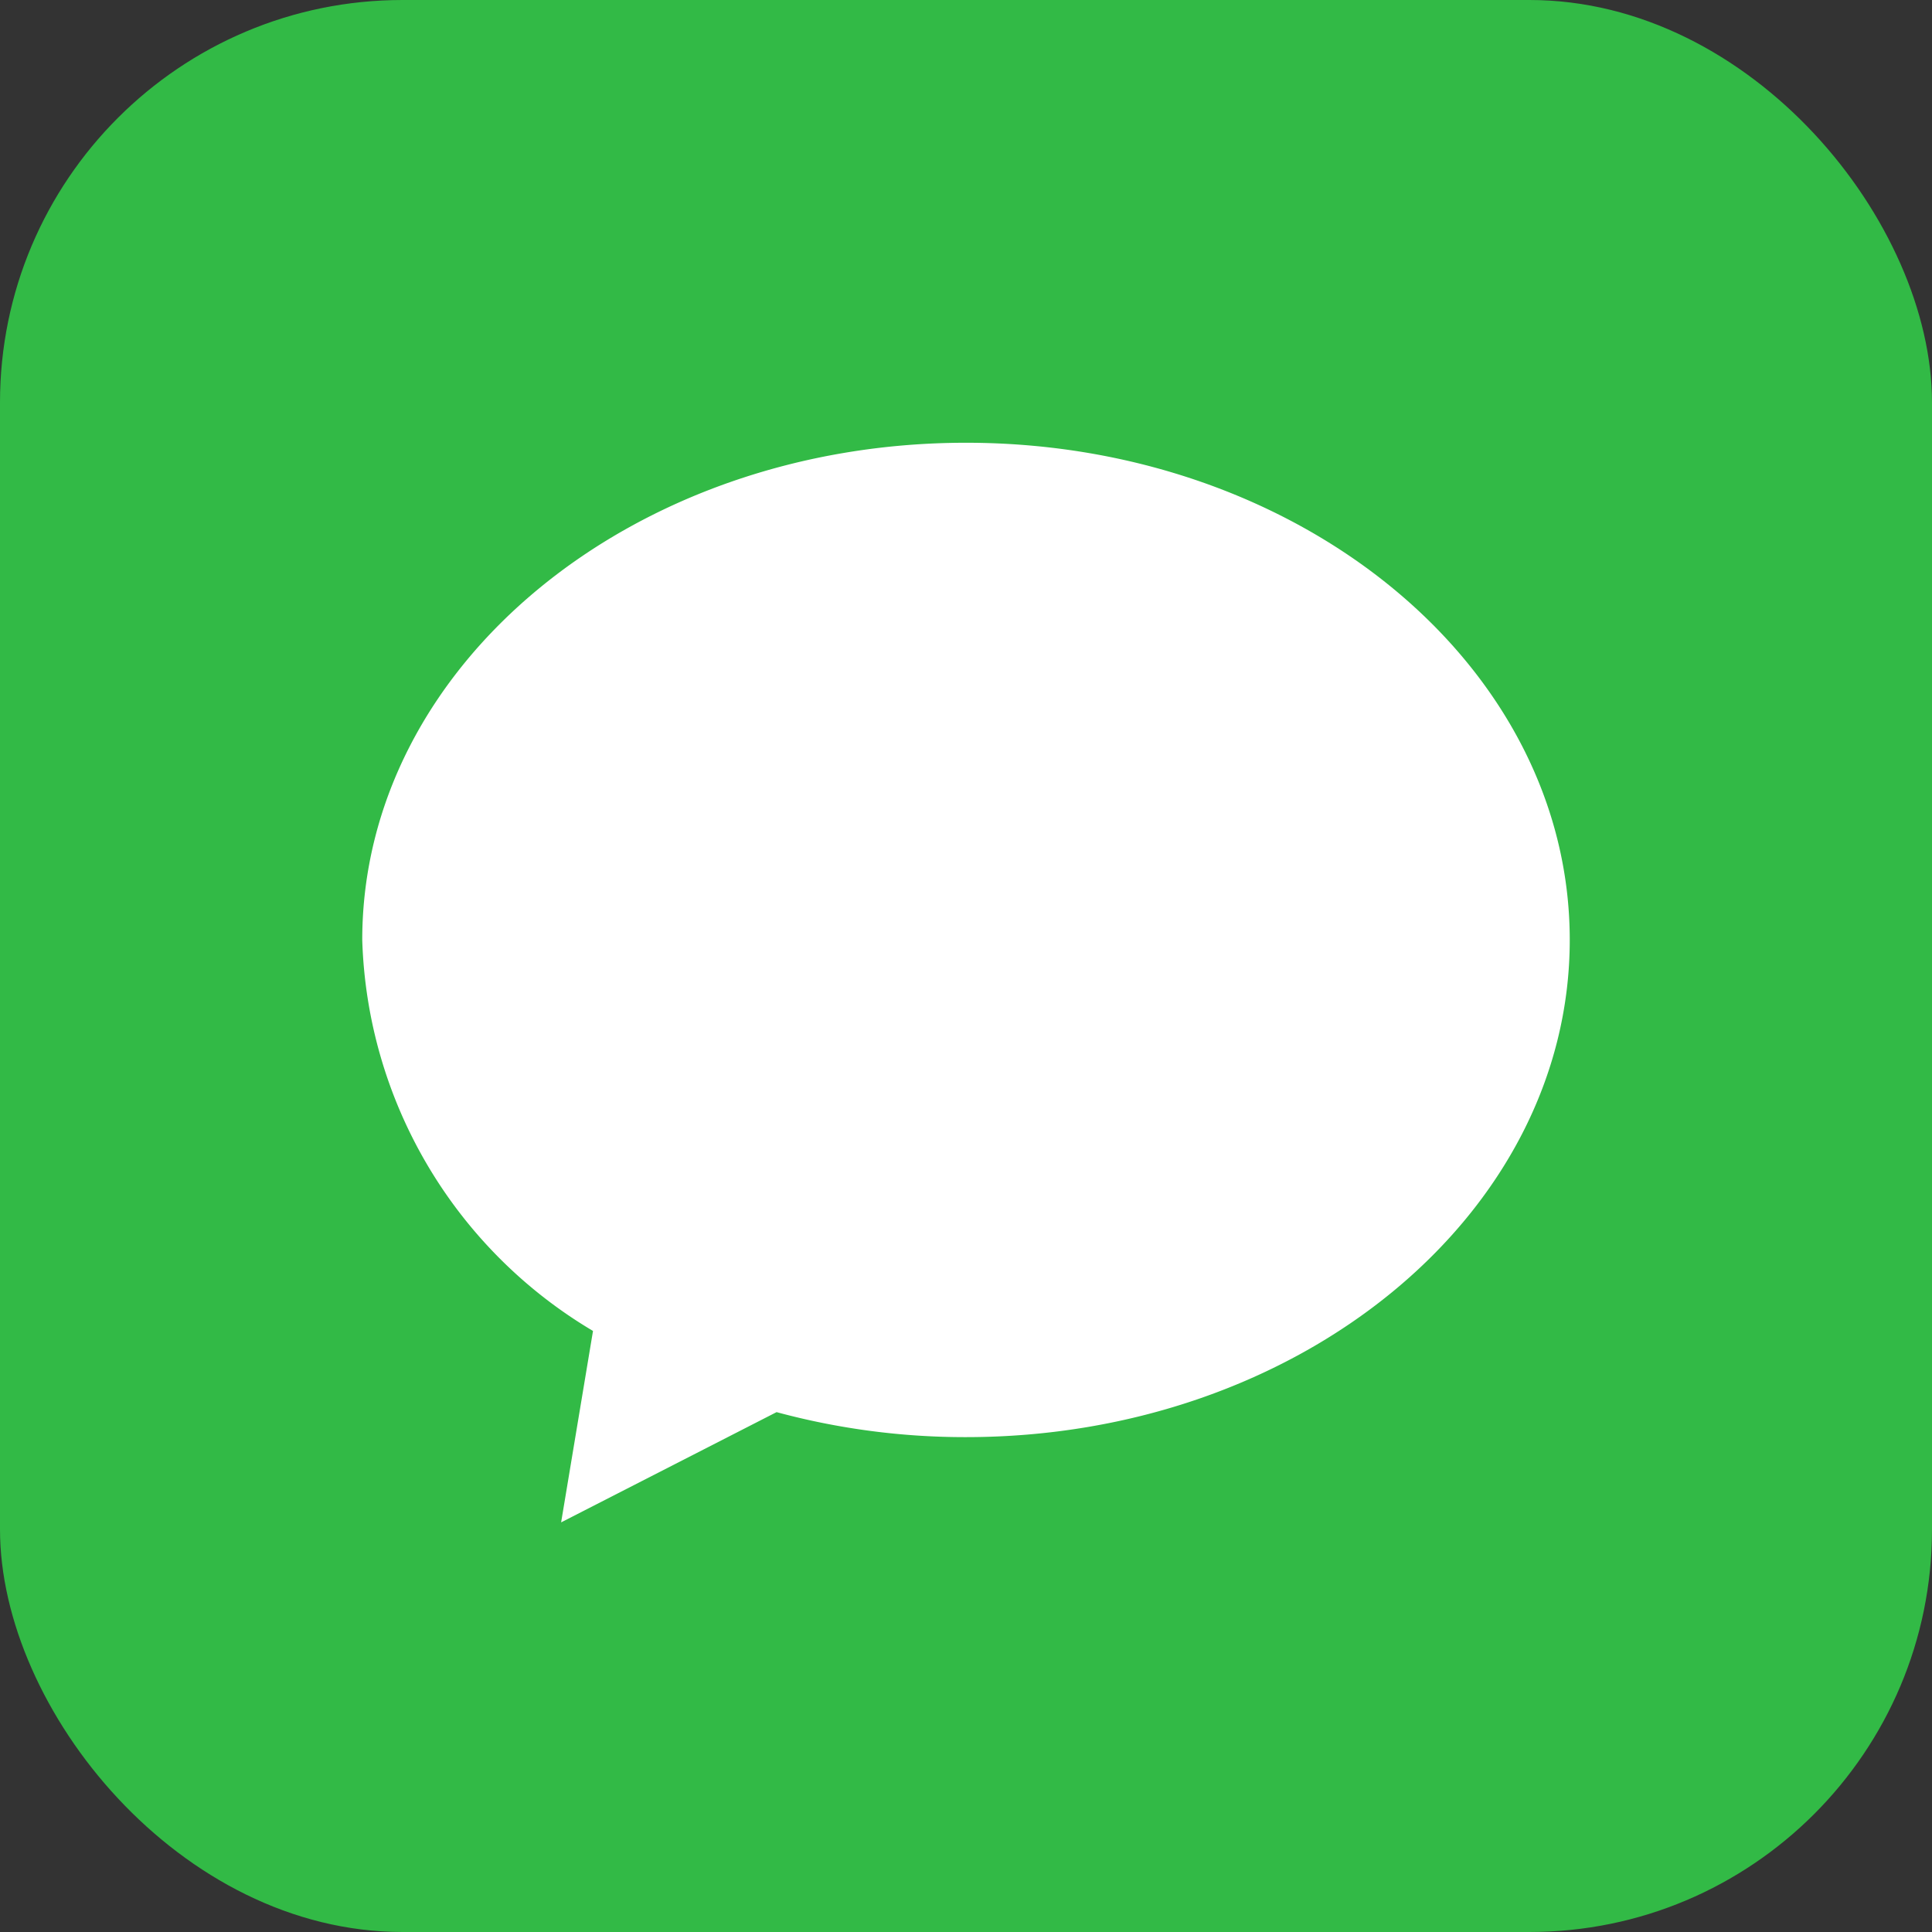 <svg xmlns="http://www.w3.org/2000/svg" width="48" height="48" viewBox="0 0 48 48">
  <rect x="0" y="0" width="48" height="48" fill="#333333" stroke="none"/>
  <g id="teklif" transform="translate(-171 -786)">
    <rect id="Rectangle_86" data-name="Rectangle 86" width="48" height="48" rx="10" transform="translate(171 786)" fill="#32ba46"/>
    <path id="Path_983" data-name="Path 983" d="M101,106c-8.284,0-15,5.531-15,12.353a11.705,11.705,0,0,0,5.733,9.714l-.792,4.756,5.353-2.739a17.937,17.937,0,0,0,4.706.621c8.284,0,15-5.531,15-12.353S109.284,106,101,106Z" transform="translate(94 691)" fill="#fff"/>
  </g>
</svg>
